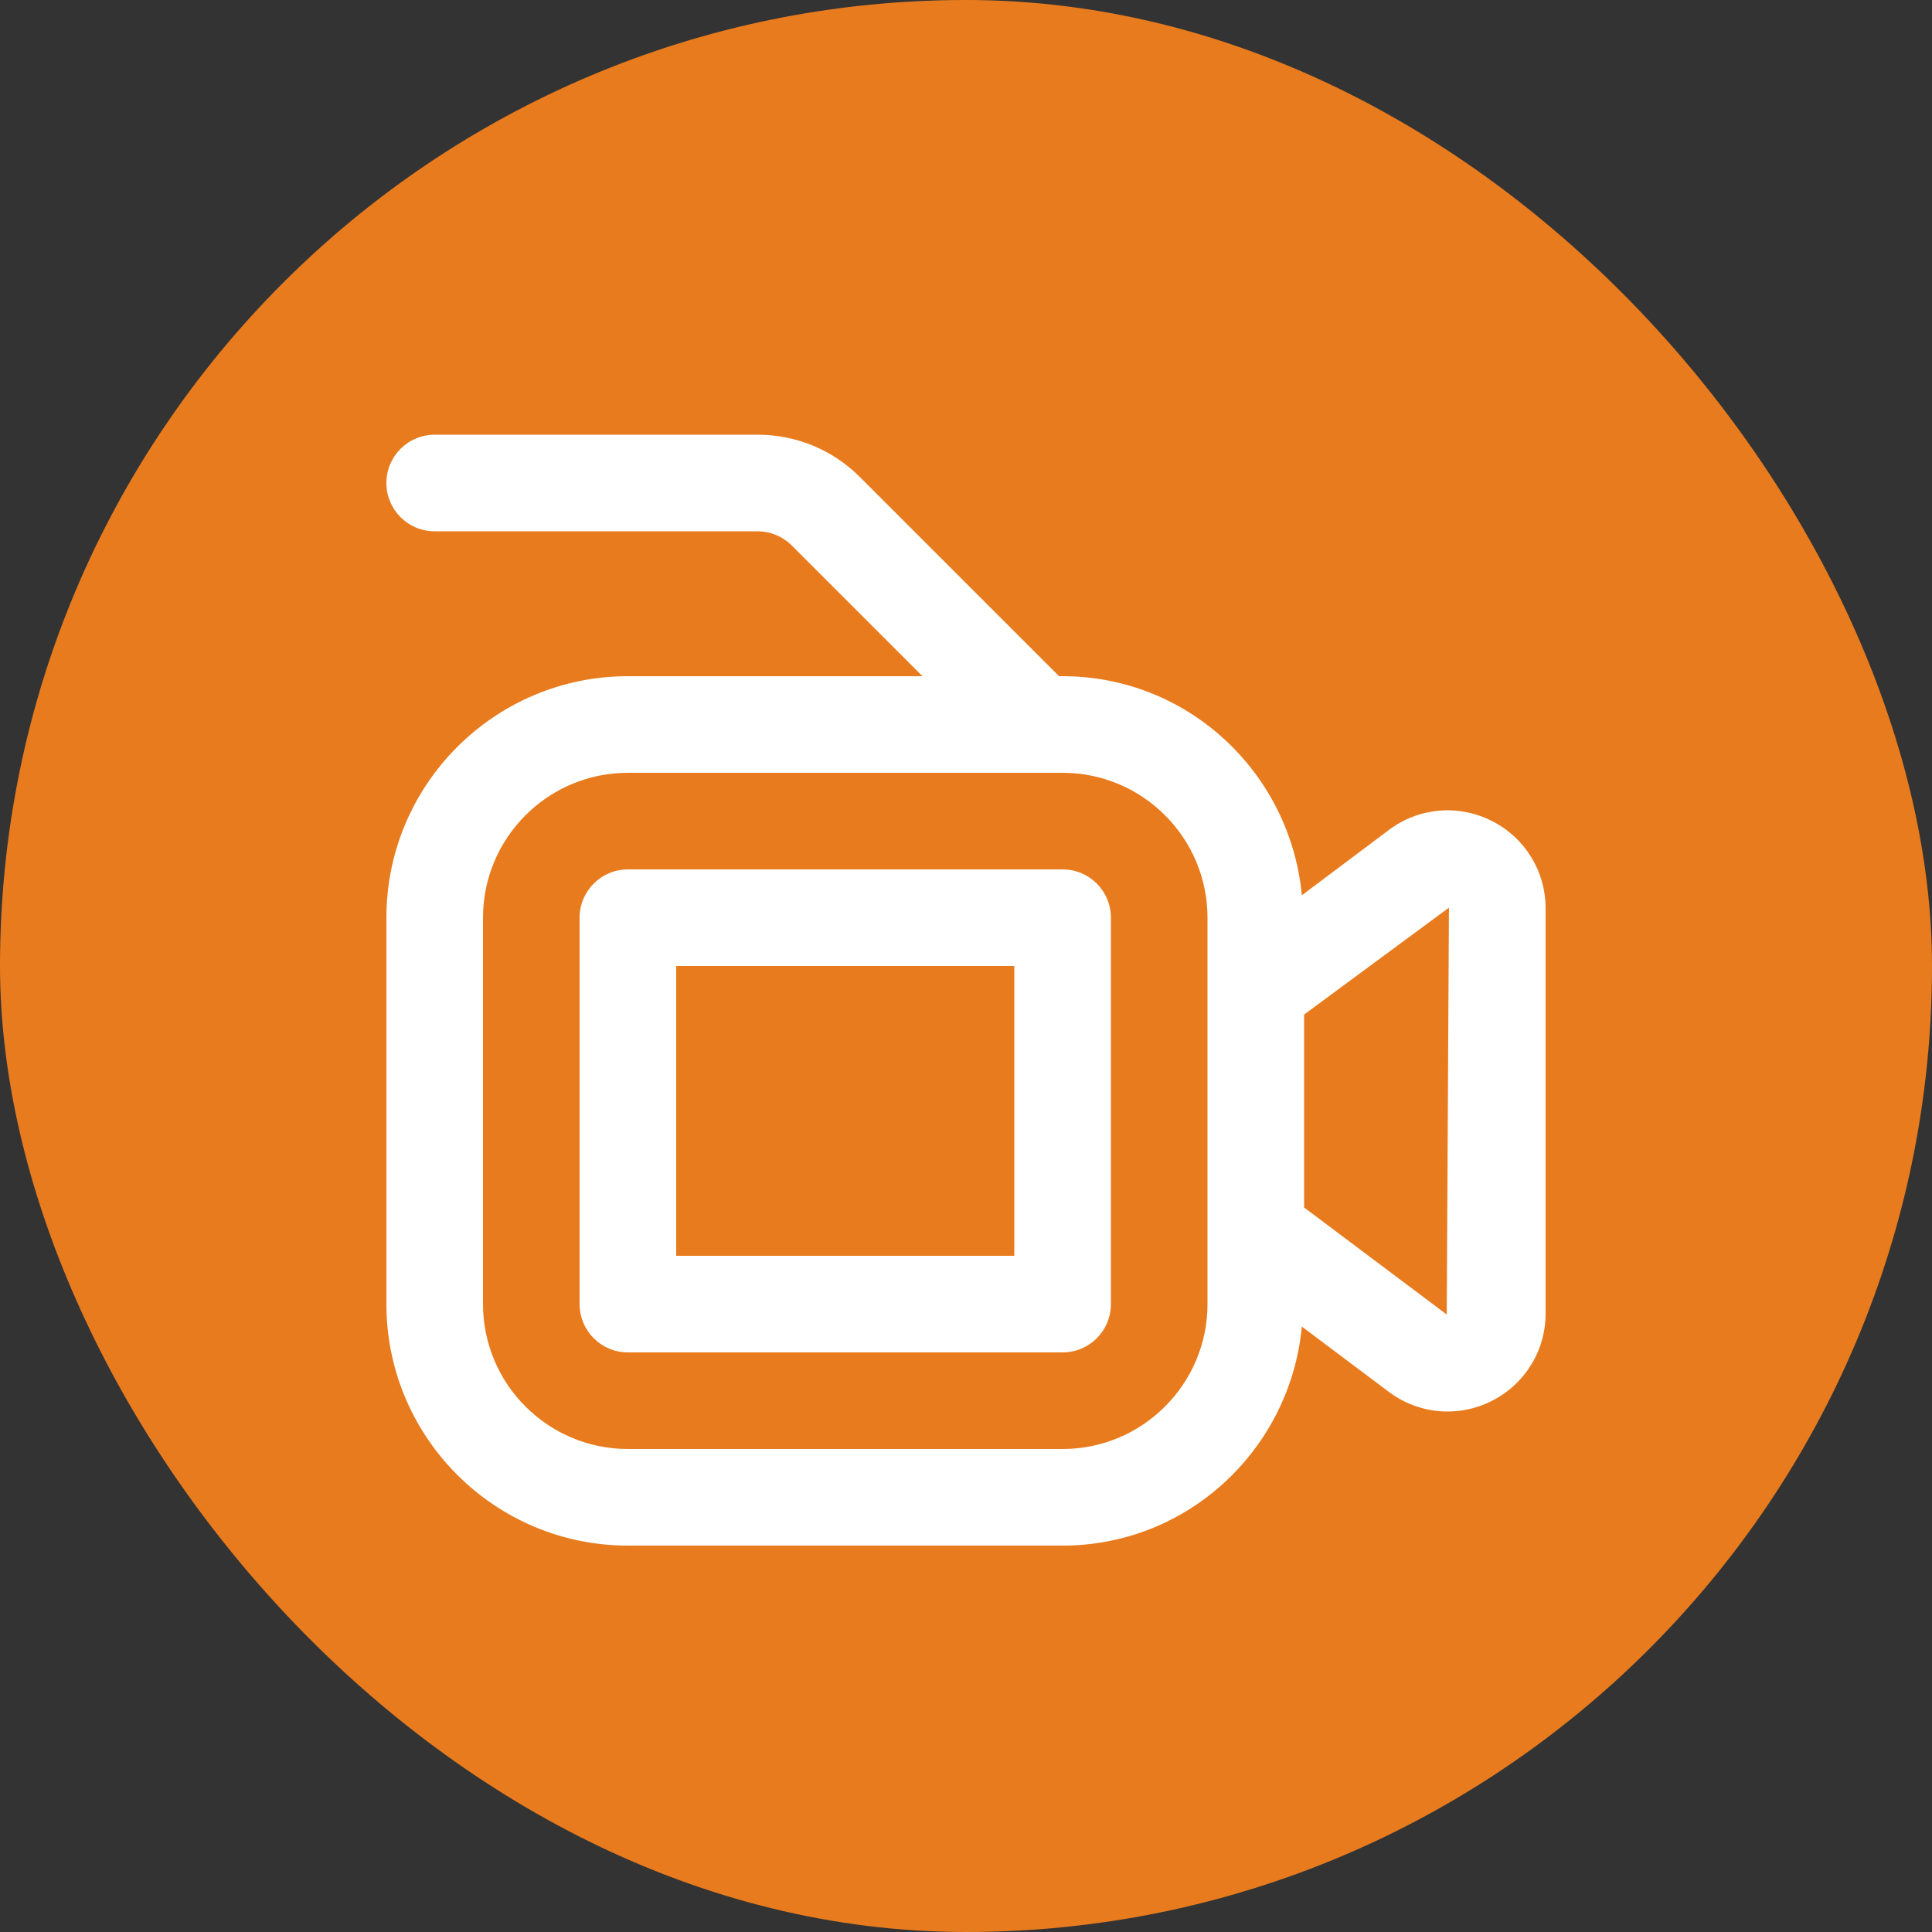 <svg width="30" height="30" viewBox="0 0 30 30" fill="none" xmlns="http://www.w3.org/2000/svg">
<rect x="0" y="0" width="30" height="30" fill="#333333" stroke="none"/>
<rect width="30" height="30" rx="15" fill="#E87B1E"/>
<g clip-path="url(#clip0_4043_1131)">
<path d="M16.5 13.5H9.75C9.335 13.5 9 13.836 9 14.25V20.25C9 20.664 9.335 21 9.75 21H16.5C16.915 21 17.25 20.664 17.25 20.25V14.25C17.25 13.836 16.915 13.5 16.5 13.5ZM15.75 19.5H10.5V15H15.75V19.5ZM23.16 12.745C22.642 12.486 22.03 12.539 21.566 12.888L20.215 13.902C20.036 11.999 18.448 10.5 16.5 10.5H16.445L13.354 7.409C12.93 6.984 12.364 6.75 11.764 6.75H6.75C6.335 6.75 6 7.086 6 7.5C6 7.914 6.335 8.25 6.75 8.25H11.764C11.961 8.25 12.155 8.33 12.294 8.47L14.324 10.5H9.75C7.682 10.5 6 12.182 6 14.25V20.25C6 22.318 7.682 24 9.75 24H16.5C18.448 24 20.035 22.501 20.215 20.599L21.566 21.613C21.835 21.815 22.156 21.918 22.477 21.918C22.71 21.918 22.942 21.865 23.159 21.756C23.677 21.497 24 20.975 24 20.395V14.105C24 13.525 23.677 13.004 23.16 12.745ZM18.75 20.25C18.75 21.491 17.741 22.5 16.5 22.5H9.75C8.509 22.5 7.5 21.491 7.5 20.25V14.25C7.5 13.009 8.509 12 9.75 12H16.5C17.741 12 18.75 13.009 18.75 14.25V20.25ZM22.465 20.412L20.25 18.75V15.754L22.499 14.094V14.105L22.465 20.412Z" fill="white"/>
</g>
<defs>
<clipPath id="clip0_4043_1131">
<rect width="18" height="18" fill="white" transform="translate(6 6)"/>
</clipPath>
</defs>
</svg>
